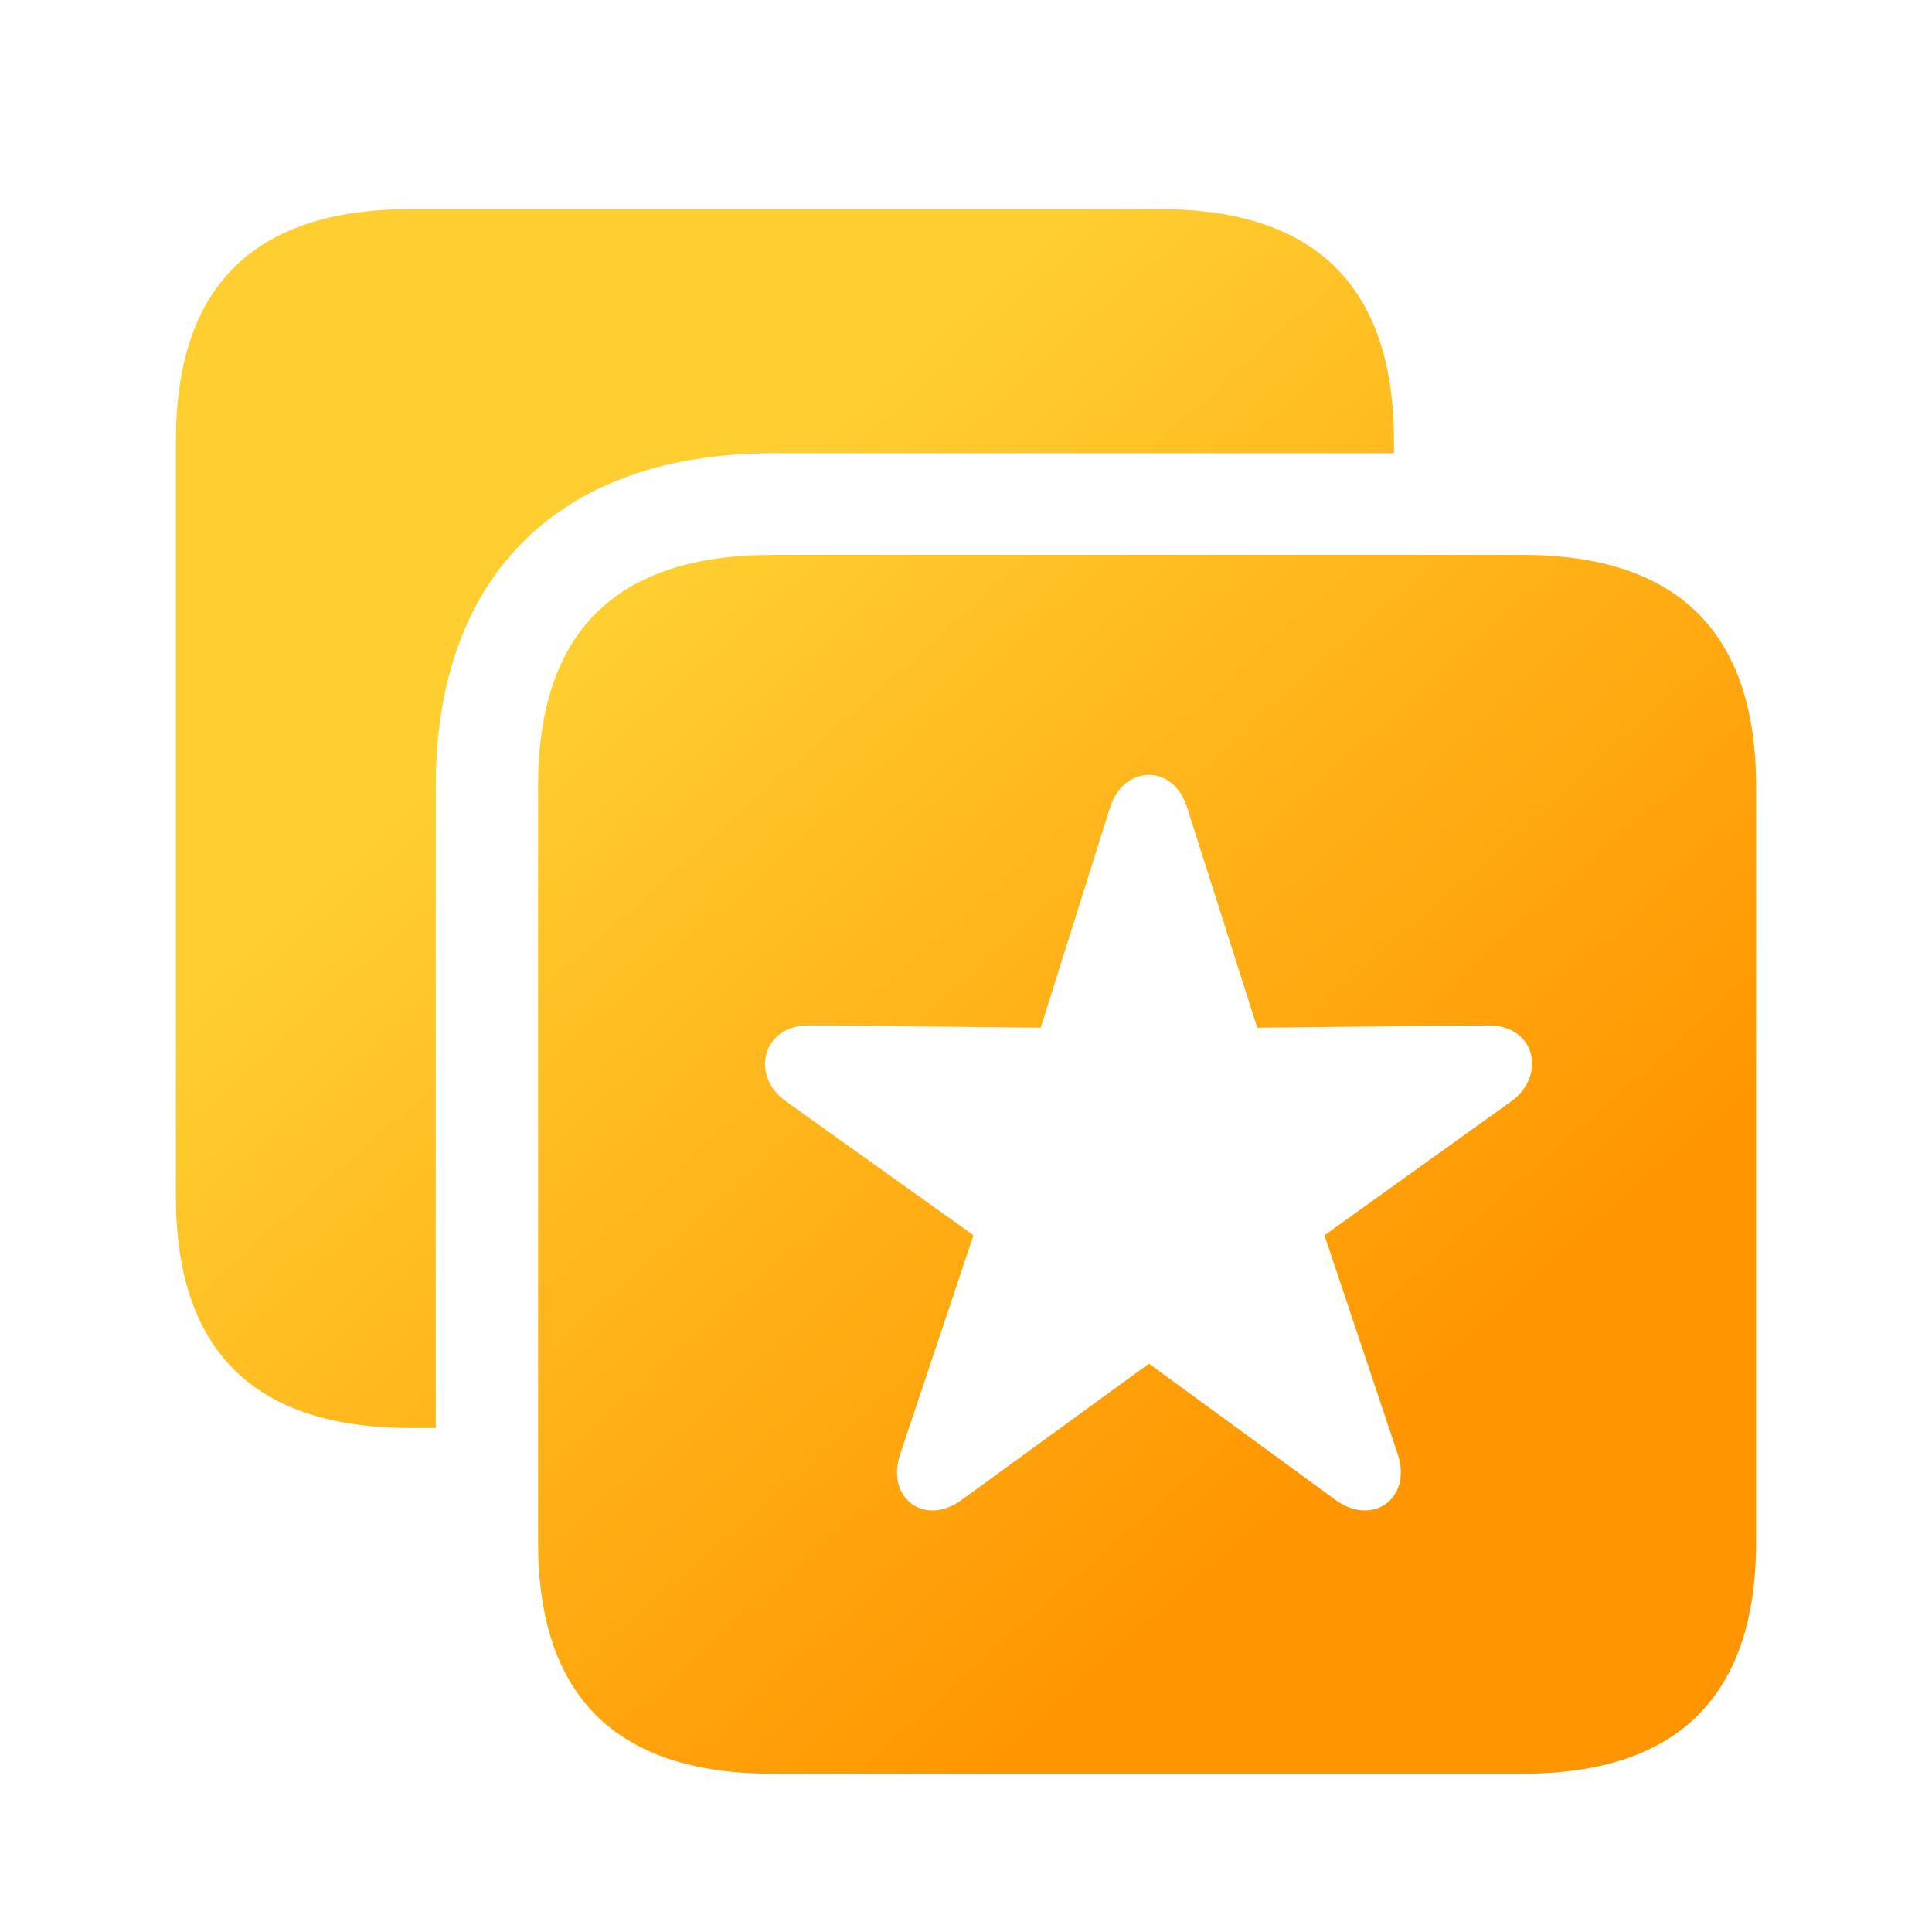<svg xmlns="http://www.w3.org/2000/svg" width="24" height="24" fill="none"><g clip-path="url(#a)"><path fill="url(#b)" d="M2.185 14.862V5.474c0-1.912.964-2.876 2.913-2.876h9.314c1.93 0 2.904.965 2.904 2.876v.157H9.597c-2.644 0-4.184 1.513-4.184 4.138v7.97h-.315c-1.949 0-2.913-.966-2.913-2.877m7.412 7.172c-1.948 0-2.913-.965-2.913-2.876V9.769c0-1.92.965-2.876 2.913-2.876h9.315c1.93 0 2.903.965 2.903 2.876v9.389c0 1.91-.974 2.876-2.903 2.876zm2.366-3.414 2.31-1.68 2.3 1.68c.474.361.975-.01.79-.557l-.91-2.718 2.329-1.67c.427-.316.297-.947-.306-.937l-2.858.028-.872-2.737c-.167-.538-.78-.538-.956 0l-.862 2.737-2.867-.028c-.594-.01-.742.621-.306.937l2.338 1.67-.91 2.718c-.185.547.307.918.78.557"/></g><defs><linearGradient id="b" x1="0" x2="21.36" y1="0" y2="24" gradientUnits="userSpaceOnUse"><stop offset=".33" stop-color="#FFCF31"/><stop offset=".775" stop-color="#FF9500"/></linearGradient><clipPath id="a"><path fill="#fff" d="M0 0h24v24H0z"/></clipPath></defs></svg>